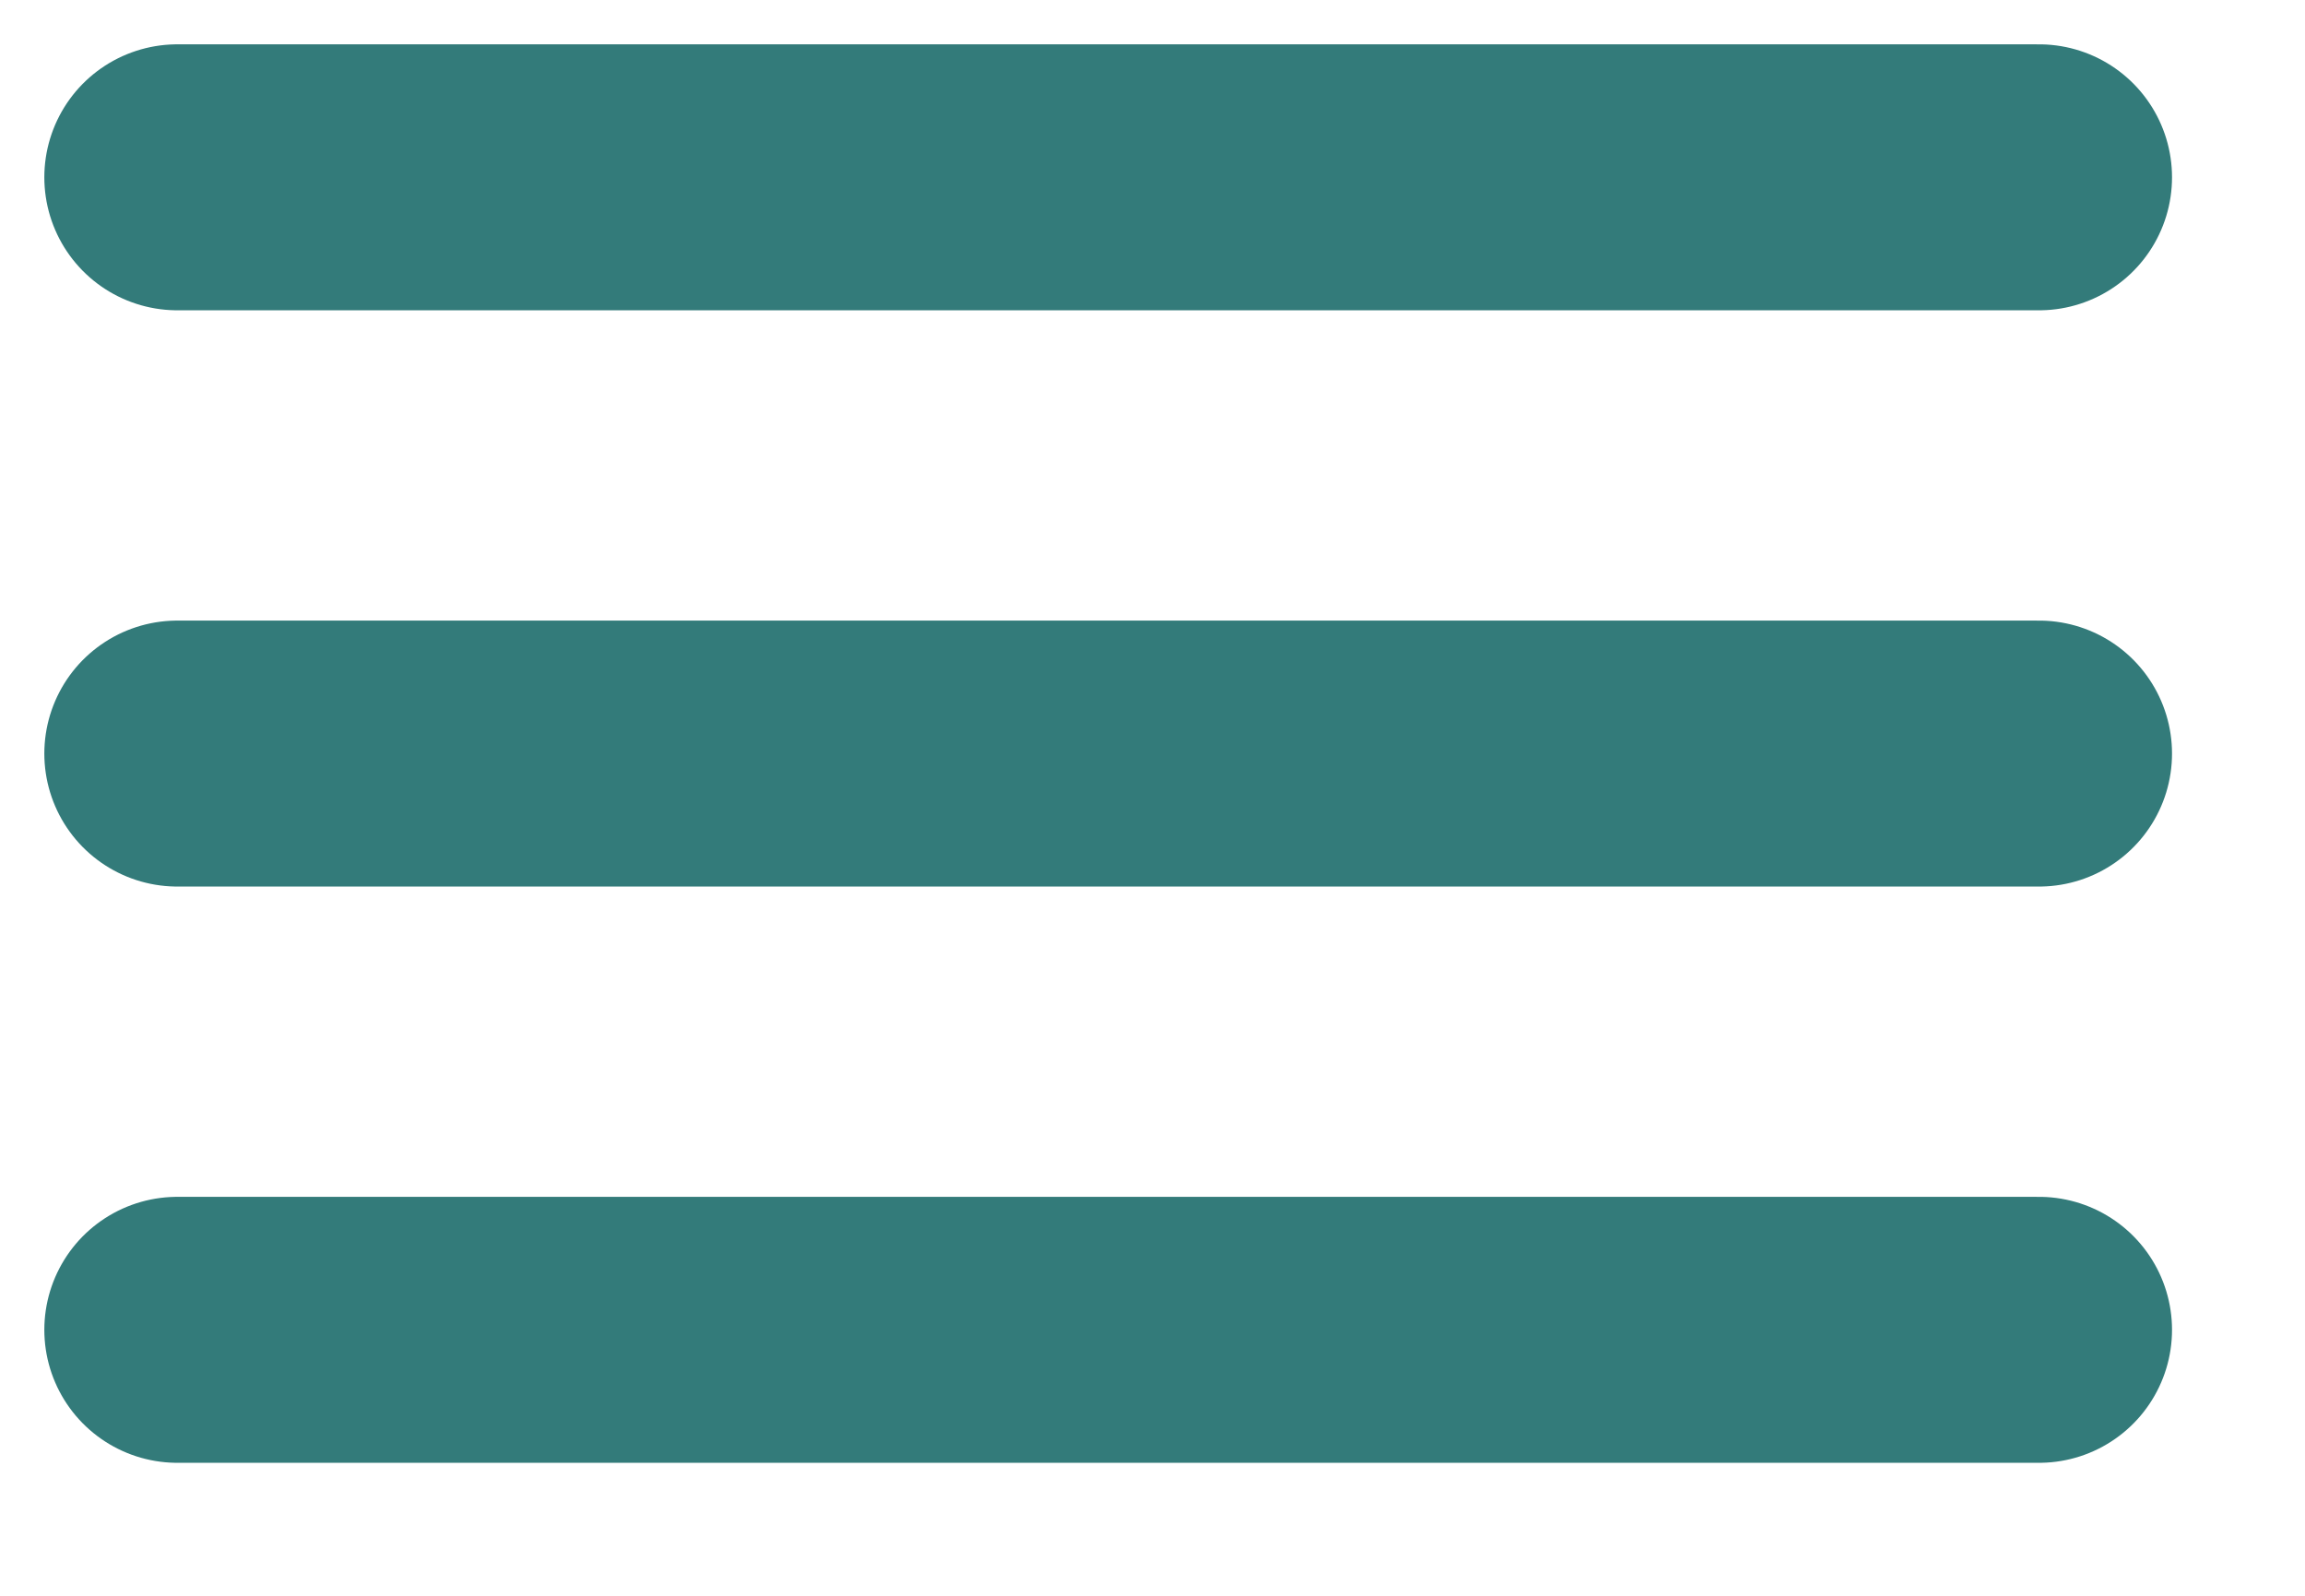 <?xml version="1.0" encoding="UTF-8"?> <svg xmlns="http://www.w3.org/2000/svg" width="13" height="9" viewBox="0 0 13 9" fill="none"><path d="M1 1H11.5M1 4.25H11.5M1 7.5H11.5" stroke="#337B7A" stroke-width="1.5" stroke-miterlimit="10" stroke-linecap="round"></path></svg> 